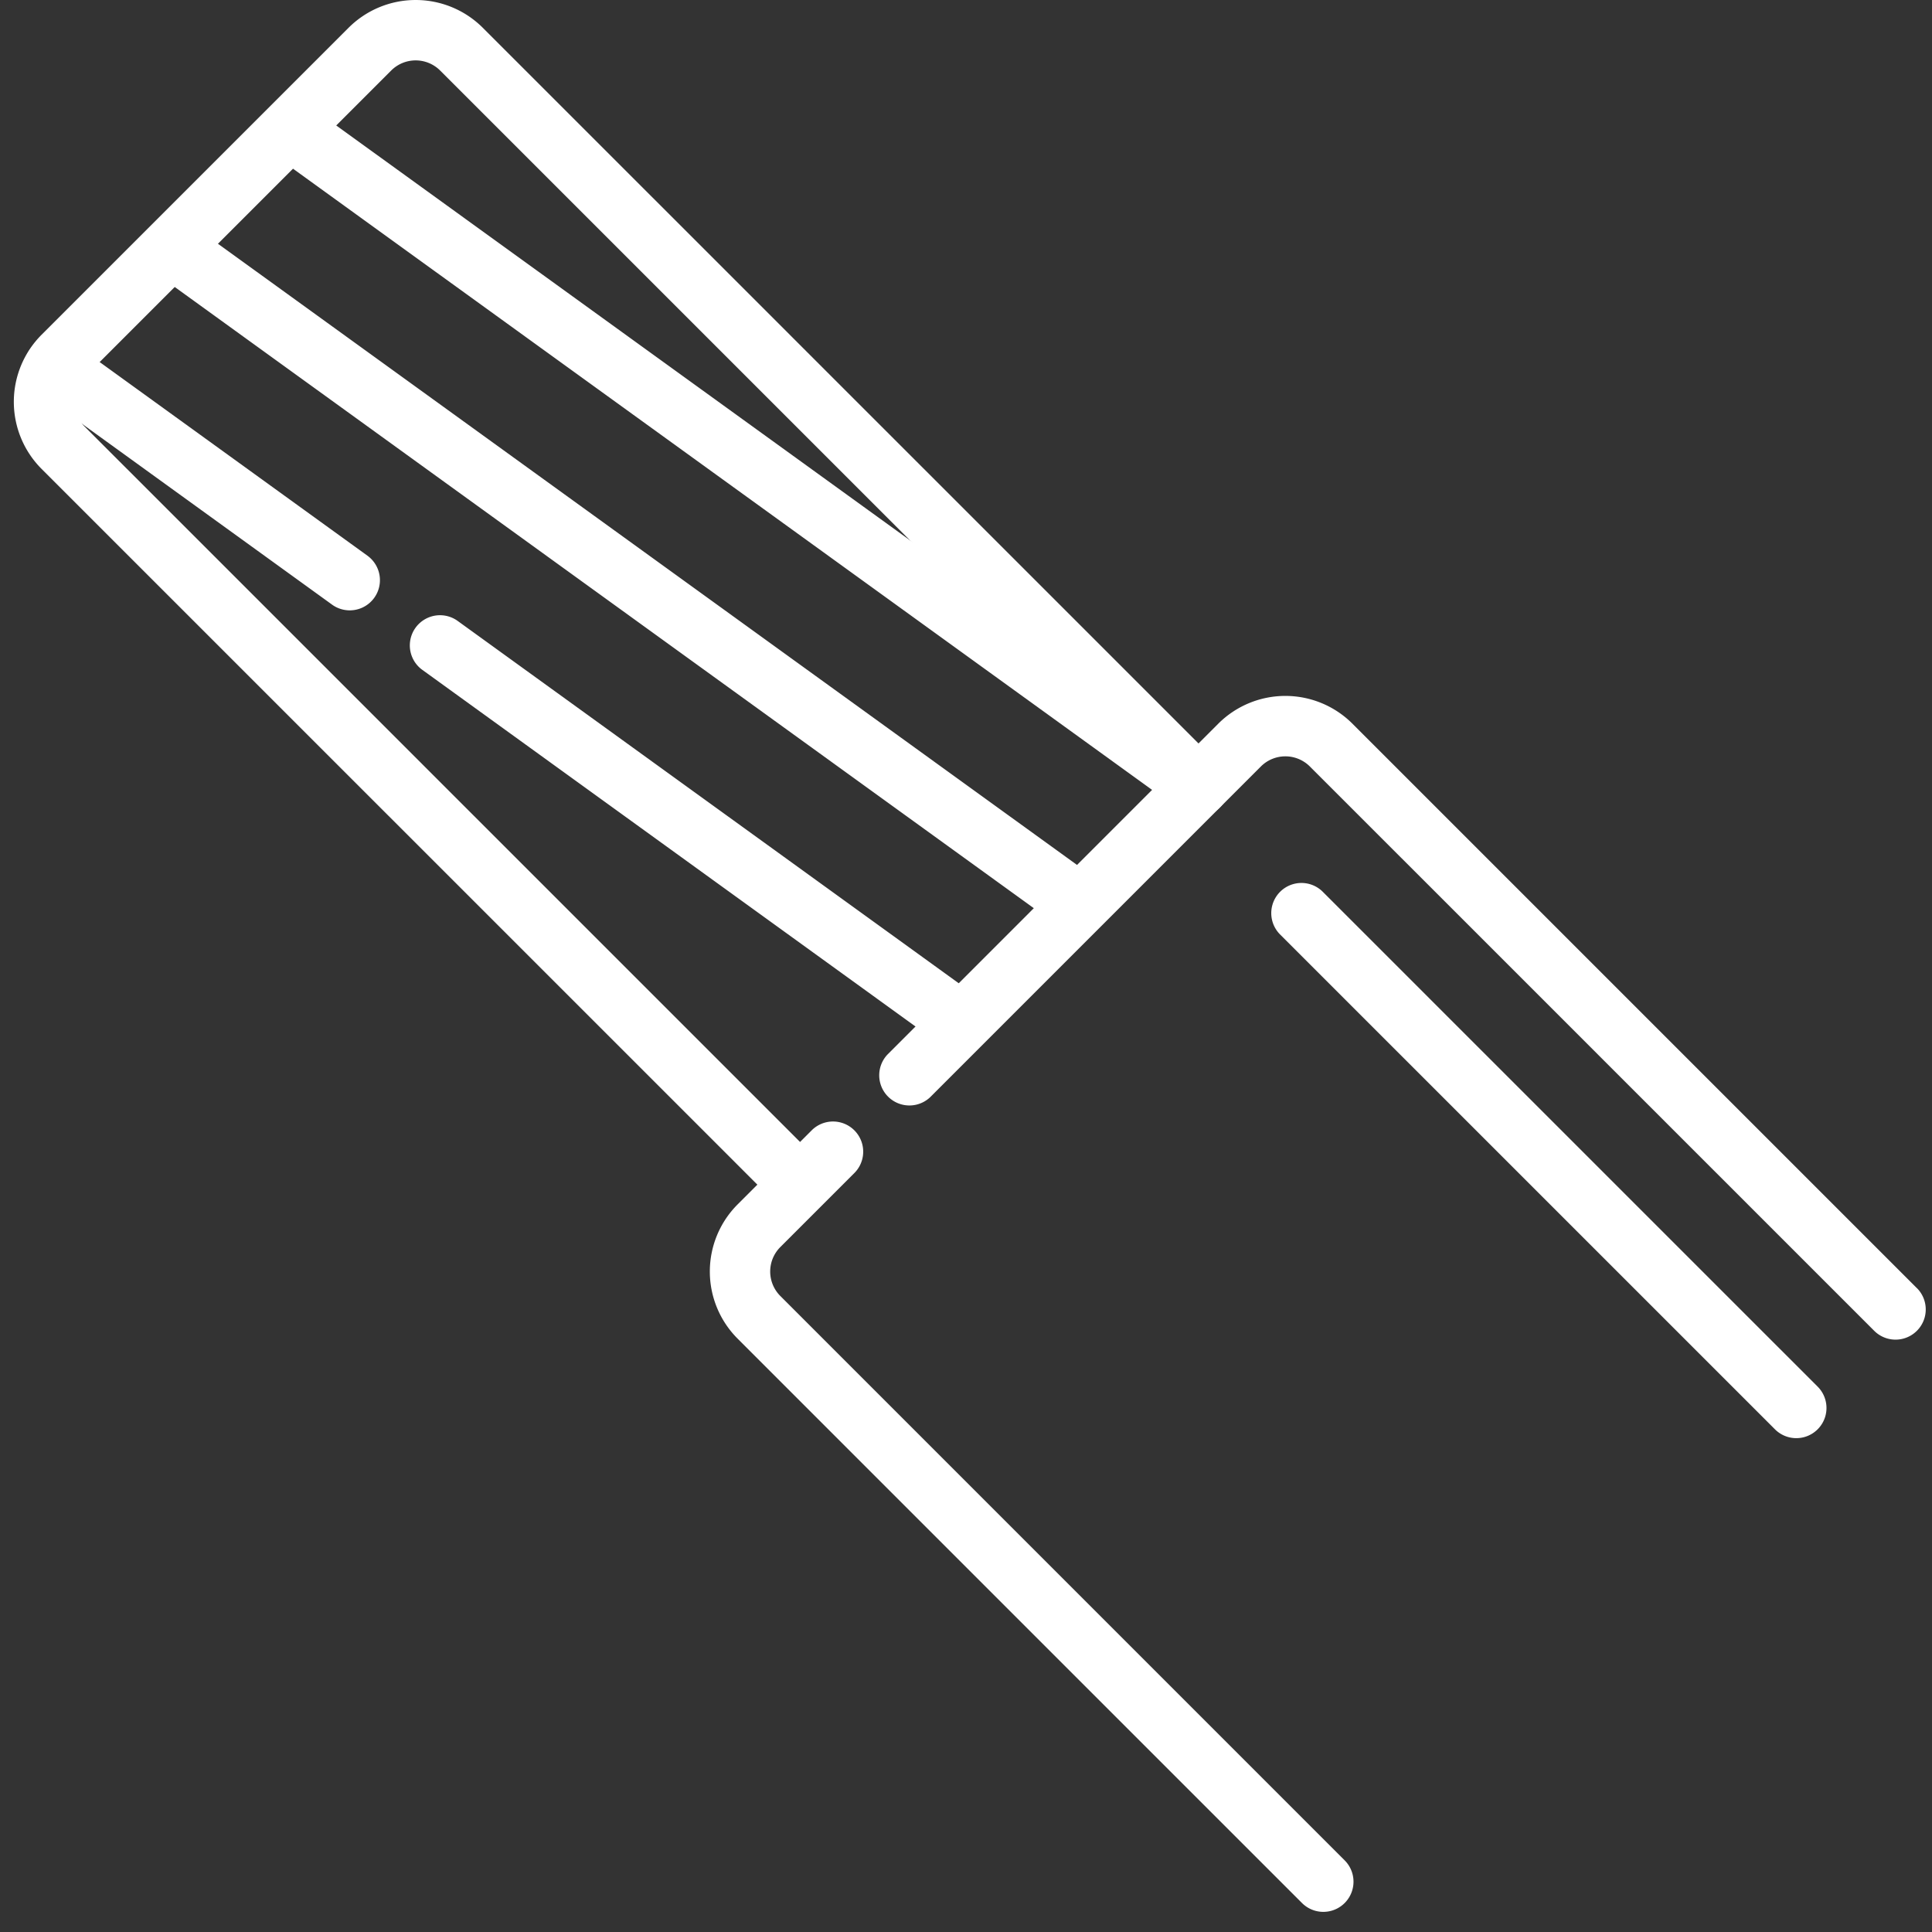 <svg xmlns="http://www.w3.org/2000/svg" width="64" height="64" fill="none"><rect width="100%" height="100%" fill="#333333" stroke="none"/><g fill="#fff" fill-rule="evenodd" clip-path="url(#a)" clip-rule="evenodd"><path d="m26.9 37.432-2.464 2.464a3.146 3.146 0 0 0 0 4.45c4.698 4.7 18.694 18.694 18.694 18.694a.999.999 0 1 0 1.414-1.413L25.85 42.932a1.146 1.146 0 0 1 0-1.622l2.464-2.464a1 1 0 0 0-1.414-1.414Zm36.6 5.24L44.804 23.976a3.144 3.144 0 0 0-4.45 0l-10.958 10.96a1 1 0 0 0 1.414 1.413L41.769 25.39a1.147 1.147 0 0 1 1.621 0l18.695 18.694A1 1 0 0 0 63.5 42.67Z"/><path d="M40.41 25.336 15.995.922a3.146 3.146 0 0 0-4.45 0L1.38 11.086a3.146 3.146 0 0 0 0 4.45L25.796 39.95a1 1 0 0 0 1.414-1.414L2.795 14.122a1.147 1.147 0 0 1 0-1.622L12.959 2.336a1.147 1.147 0 0 1 1.621 0L38.996 26.75a1 1 0 0 0 1.414-1.414Z"/><path d="m40.288 25.233-30.1-21.764a1 1 0 0 0-1.172 1.62l30.1 21.765a1 1 0 0 0 1.172-1.621Zm-3.919 3.919L6.269 7.387a1 1 0 0 0-1.172 1.62l30.1 21.765a1 1 0 0 0 1.172-1.62Zm-3.919 3.919L15.144 20.557a1 1 0 0 0-1.172 1.62l17.306 12.514a1 1 0 0 0 1.172-1.62Zm-20.26-14.65-9.84-7.115a1.002 1.002 0 0 0-1.172 1.621l9.84 7.115a1 1 0 0 0 1.172-1.62Zm30.203 12.523L58.81 47.36a1 1 0 0 0 1.414-1.414L43.807 29.53a1 1 0 0 0-1.414 1.414Z"/></g><defs><clipPath id="a"><path fill="#fff" d="M0 0h64v64H0z"/></clipPath></defs></svg>